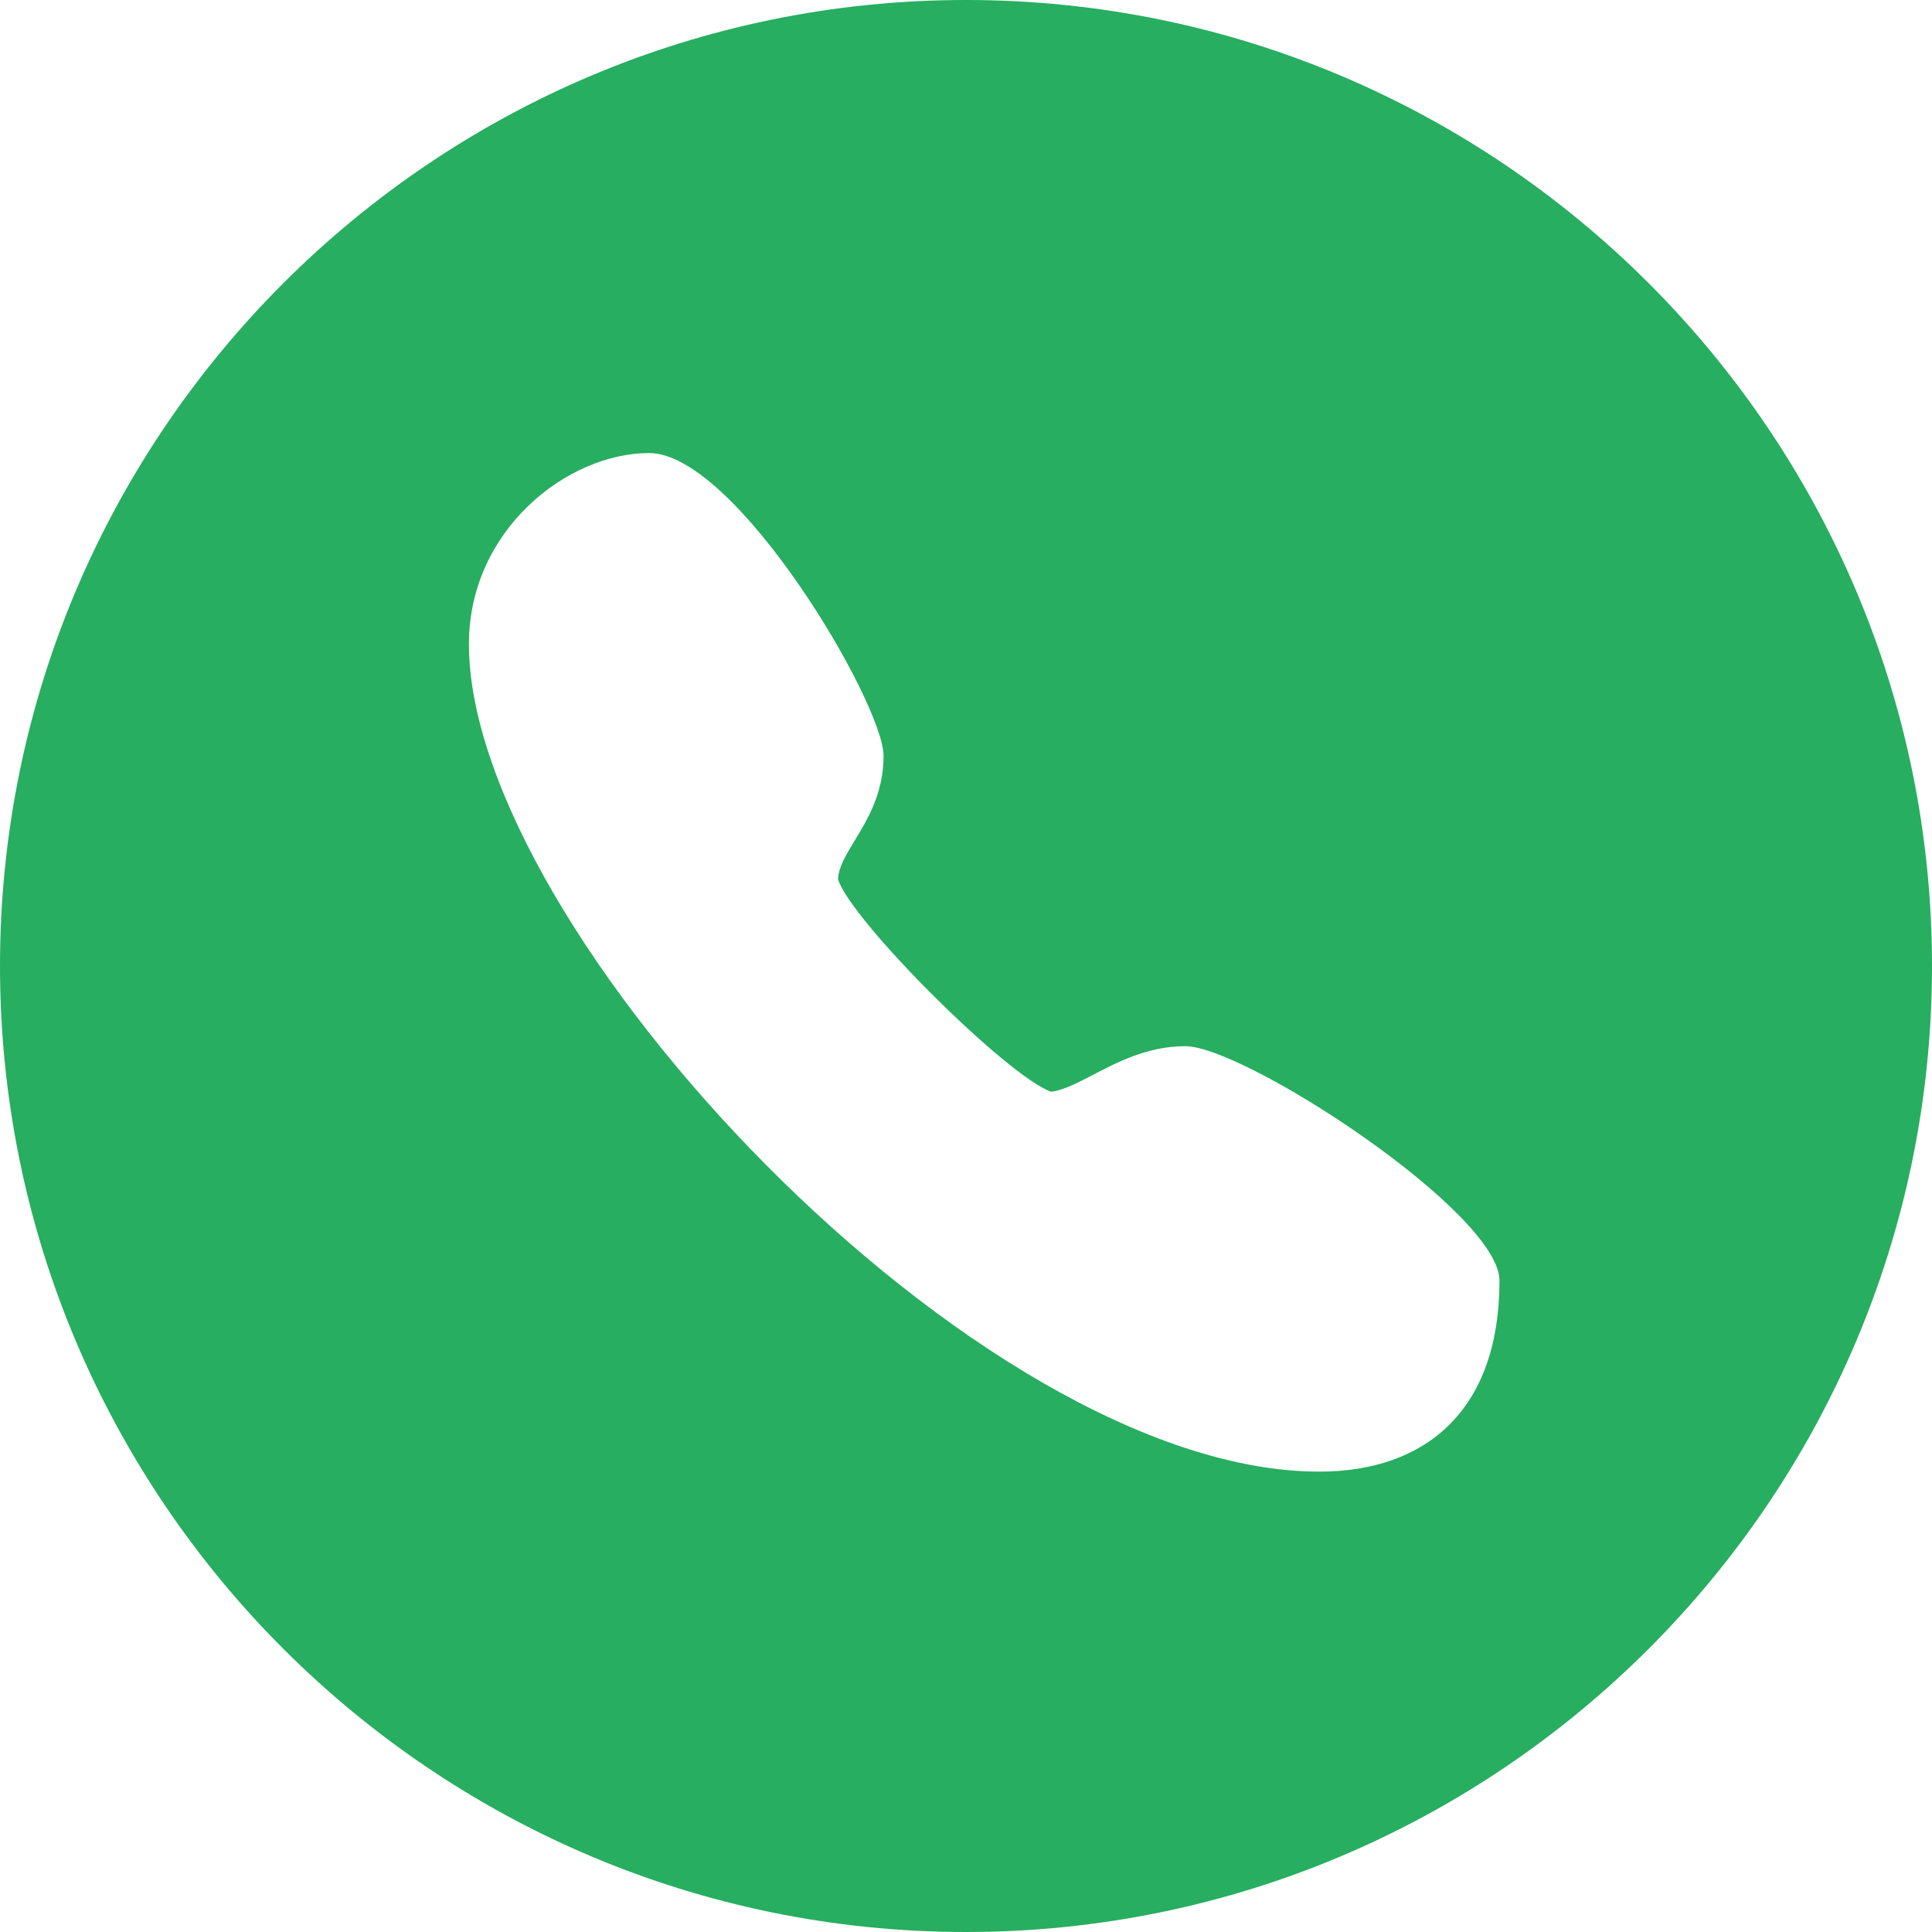 <?xml version="1.0" encoding="UTF-8"?><svg version="1.1" width="24px" height="24px" viewBox="0 0 24.0 24.0" xmlns="http://www.w3.org/2000/svg" xmlns:xlink="http://www.w3.org/1999/xlink"><defs><clipPath id="i0"><path d="M24,0 L24,24 L0,24 L0,0 L24,0 Z"></path></clipPath><clipPath id="i1"><path d="M12,0 C18.617,0 24,5.383 24,12 C24,18.617 18.617,24 12,24 C5.383,24 0,18.617 0,12 C0,5.383 5.383,0 12,0 Z M8.064,5.628 C7.046,5.628 5.825,6.586 5.825,8.001 C5.825,11.541 12.14,18.281 16.389,18.281 C17.708,18.281 18.628,17.522 18.627,15.908 C18.627,15.06 15.463,12.996 14.723,12.996 C14.261,12.996 13.882,13.193 13.578,13.352 C13.383,13.453 13.2,13.549 13.055,13.561 C12.509,13.367 10.575,11.44 10.41,10.923 C10.418,10.776 10.492,10.648 10.616,10.444 C10.776,10.181 10.976,9.853 10.976,9.391 C10.976,8.734 9.141,5.628 8.064,5.628 Z"></path></clipPath></defs><g clip-path="url(#i0)"><g transform="translate(0.0 9.381519916473735e-08)"><g clip-path="url(#i1)"><polygon points="0,0 24,0 24,24 0,24 0,0" stroke="none" fill="#27AE60"></polygon></g></g></g></svg>
